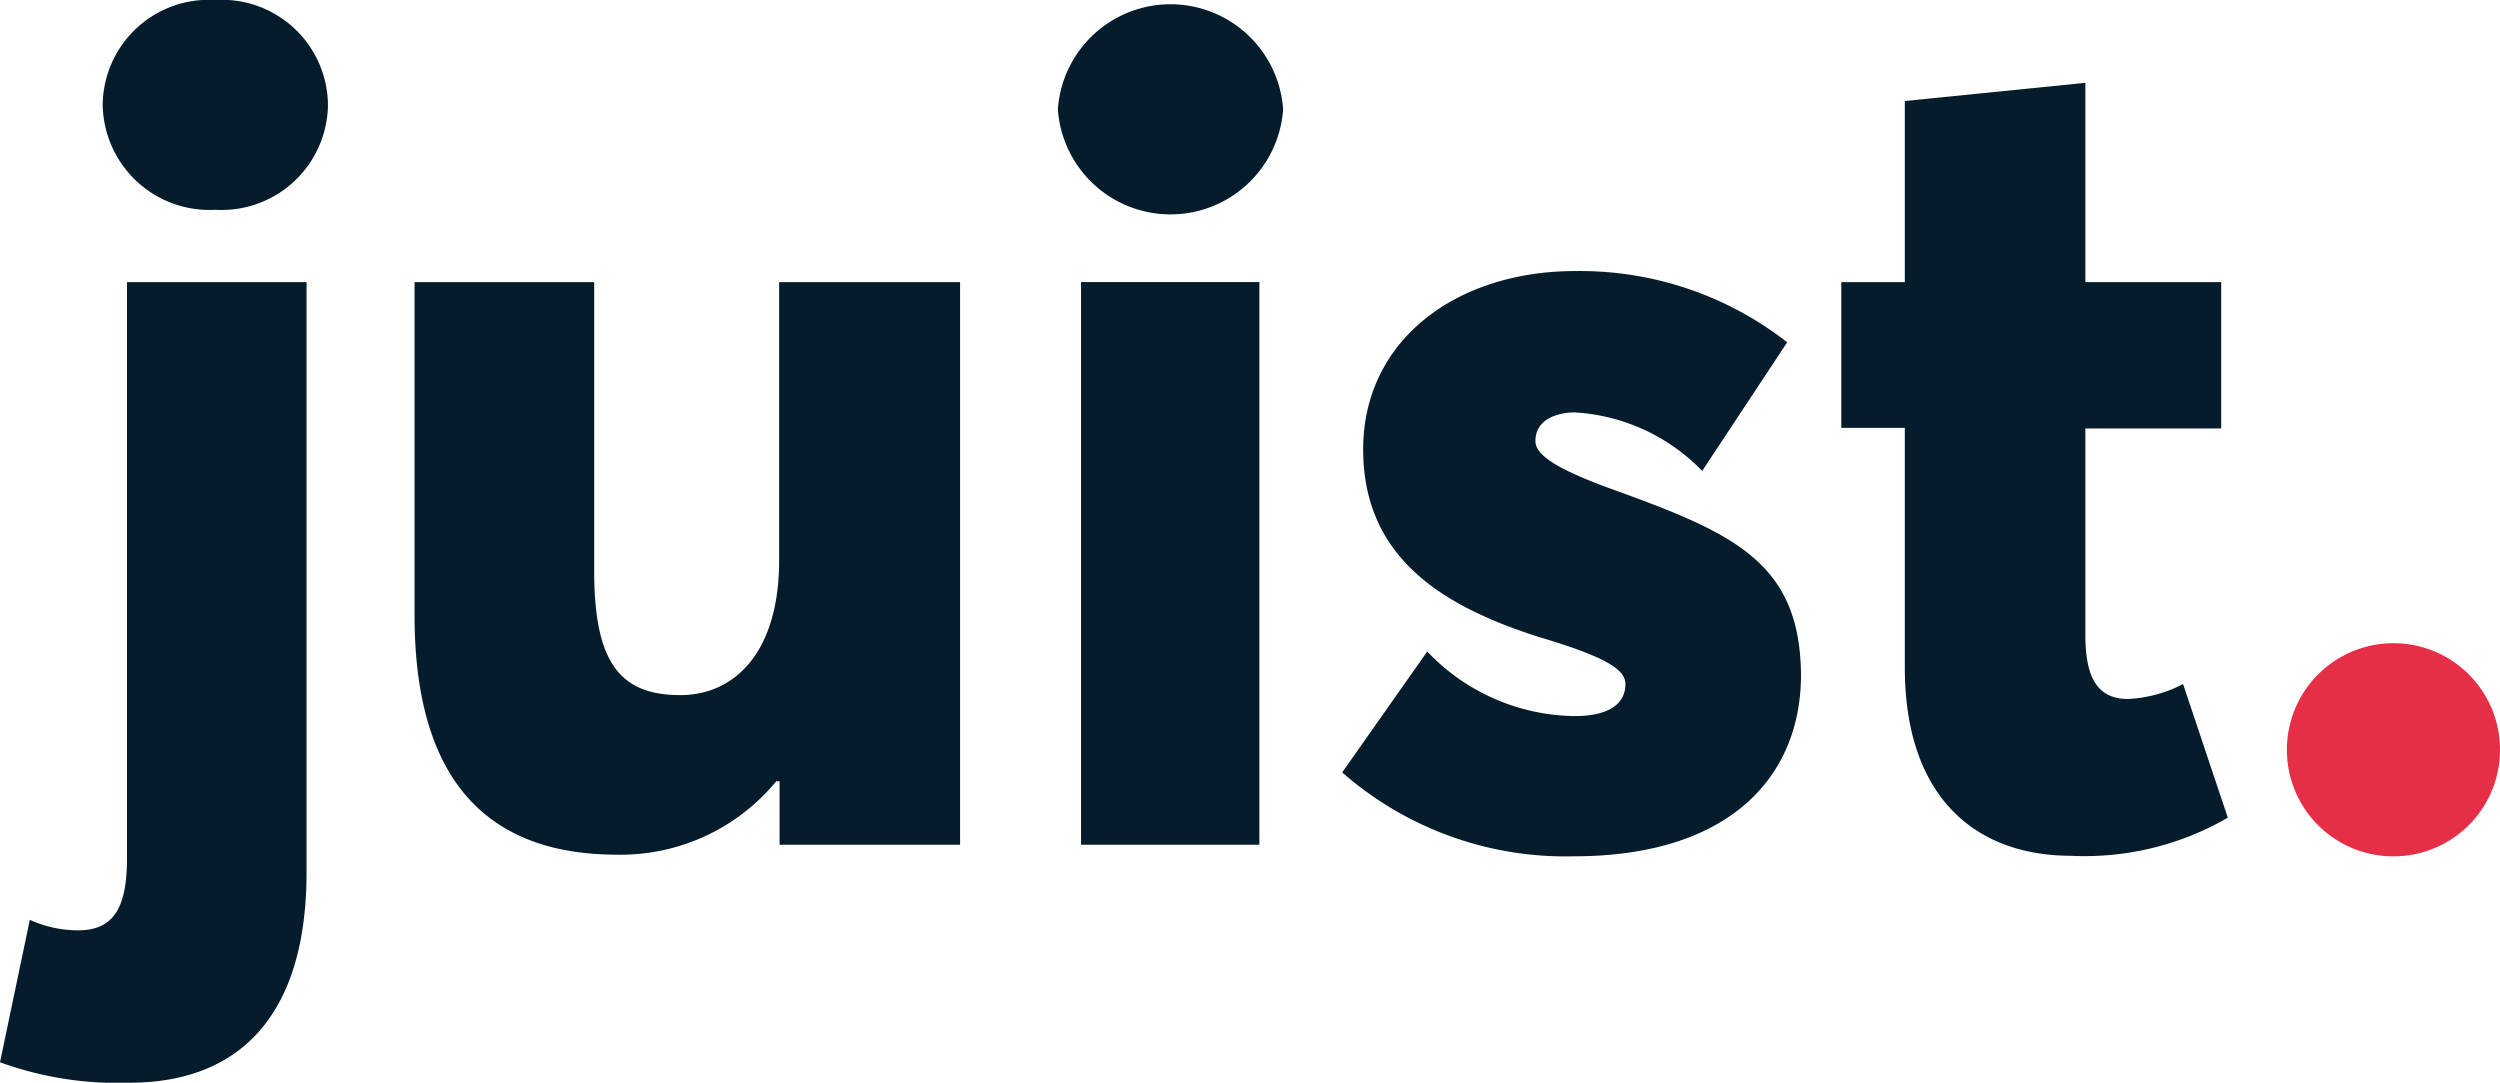 <?xml version="1.0" encoding="UTF-8"?>
<svg xmlns="http://www.w3.org/2000/svg" id="Juist_Logo_RBG" data-name="Juist Logo RBG" width="110" height="47.64" viewBox="0 0 110 47.64">
  <path id="Path_1" data-name="Path 1" d="M0,46.74l1.312-6.268a5.138,5.138,0,0,0,2.138.462c1.628,0,2.138-1.117,2.138-3.182V12.414h7.9v25.97c0,6.17-2.842,9.256-7.8,9.256A15.156,15.156,0,0,1,0,46.74ZM4.519,4.616A4.667,4.667,0,0,1,9.474,0,4.667,4.667,0,0,1,14.43,4.616,4.681,4.681,0,0,1,9.474,9.231,4.7,4.7,0,0,1,4.519,4.616Z" fill="#051c2c"></path>
  <path id="Path_2" data-name="Path 2" d="M99.1,51.1V75.855H91.158V73.061h-.146a8.871,8.871,0,0,1-7,3.231c-5.174,0-8.916-2.672-8.916-10.543V51.1H83V63.805c0,4.008,1.117,5.466,3.79,5.466,2.381,0,4.348-1.871,4.348-5.928V51.1Z" transform="translate(-56.856 -38.686)" fill="#051c2c"></path>
  <path id="Path_3" data-name="Path 3" d="M191.6,5.416a4.968,4.968,0,0,1,9.912,0,4.968,4.968,0,0,1-9.912,0Zm1.02,7.6h7.847V37.774H192.62Z" transform="translate(-145.054 -0.606)" fill="#051c2c"></path>
  <path id="Path_4" data-name="Path 4" d="M243.1,71.158l3.741-5.32a9.086,9.086,0,0,0,6.486,2.842c1.458,0,2.235-.51,2.235-1.409,0-.607-.753-1.166-3.79-2.065-4.106-1.312-7.75-3.4-7.75-8.26,0-4.81,4.106-7.847,9.329-7.847a14.811,14.811,0,0,1,9.329,3.134l-3.741,5.66a8.484,8.484,0,0,0-5.612-2.575c-.656,0-1.725.243-1.725,1.263,0,.607.923,1.215,3.231,2.065,5.466,1.968,8.405,3.231,8.454,8.211,0,4.567-3.231,7.992-9.985,7.992A14.9,14.9,0,0,1,243.1,71.158Z" transform="translate(-184.043 -37.172)" fill="#051c2c"></path>
  <path id="Path_5" data-name="Path 5" d="M336.294,40.727V30.183H333.5V23.77h2.794V15.8l7.944-.8v8.77h5.976v6.438h-5.976v9.061c0,1.628.364,2.842,1.871,2.842a5.876,5.876,0,0,0,2.429-.656l1.968,5.879a12.594,12.594,0,0,1-6.948,1.676C339.33,48.986,336.294,46.363,336.294,40.727Z" transform="translate(-252.482 -11.356)" fill="#051c2c"></path>
  <path id="Path_6" data-name="Path 6" d="M414.2,121.516a4.689,4.689,0,1,1,4.713,4.664A4.682,4.682,0,0,1,414.2,121.516Z" transform="translate(-313.577 -88.501)" fill="#e62f47"></path>
</svg>
